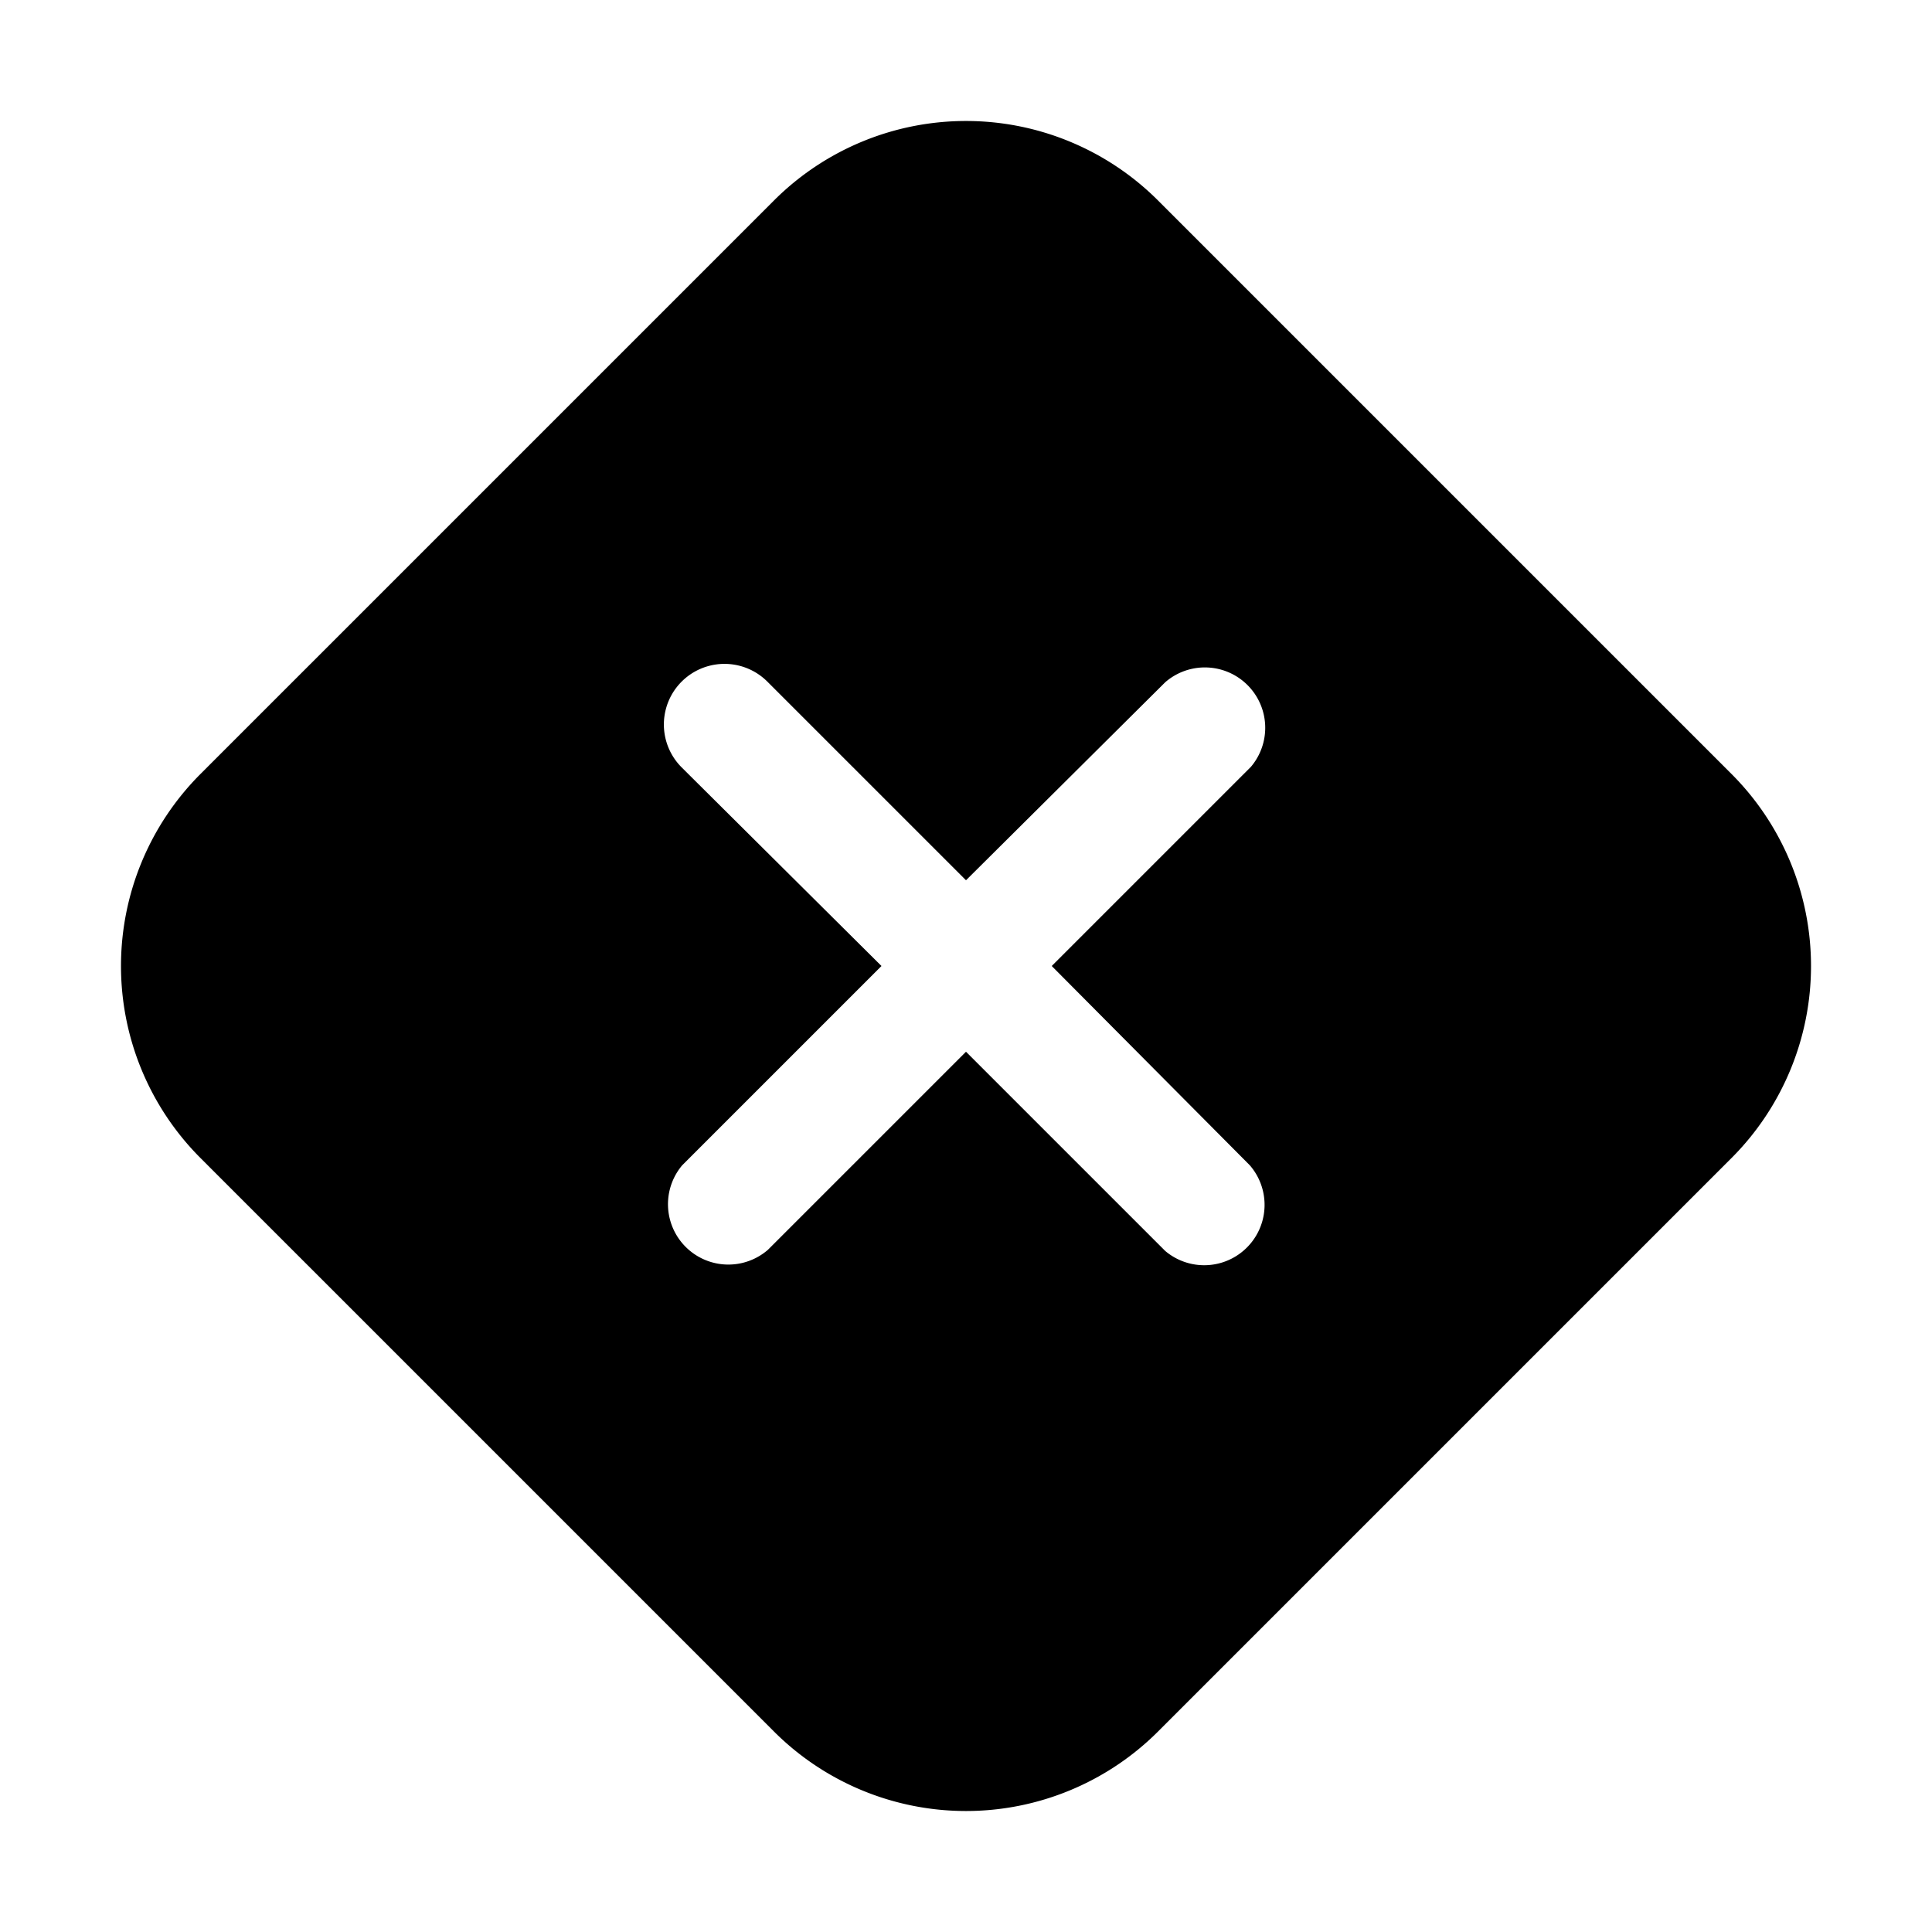 <svg width="32" height="32" viewBox="0 0 32 32" xmlns="http://www.w3.org/2000/svg"><path d="M3.32 19.18a4.5 4.5 0 0 1 0-6.36l9.5-9.5a4.5 4.5 0 0 1 6.36 0l9.5 9.5a4.5 4.5 0 0 1 0 6.36l-9.5 9.5a4.5 4.5 0 0 1-6.36 0l-9.5-9.5Zm9.39-7.89a1 1 0 0 0-1.42 1.42L14.6 16l-3.3 3.3a1 1 0 0 0 1.42 1.4L16 17.42l3.3 3.3a1 1 0 0 0 1.4-1.42L17.42 16l3.3-3.3a1 1 0 0 0-1.42-1.4L16 14.58l-3.3-3.3Z"/></svg>